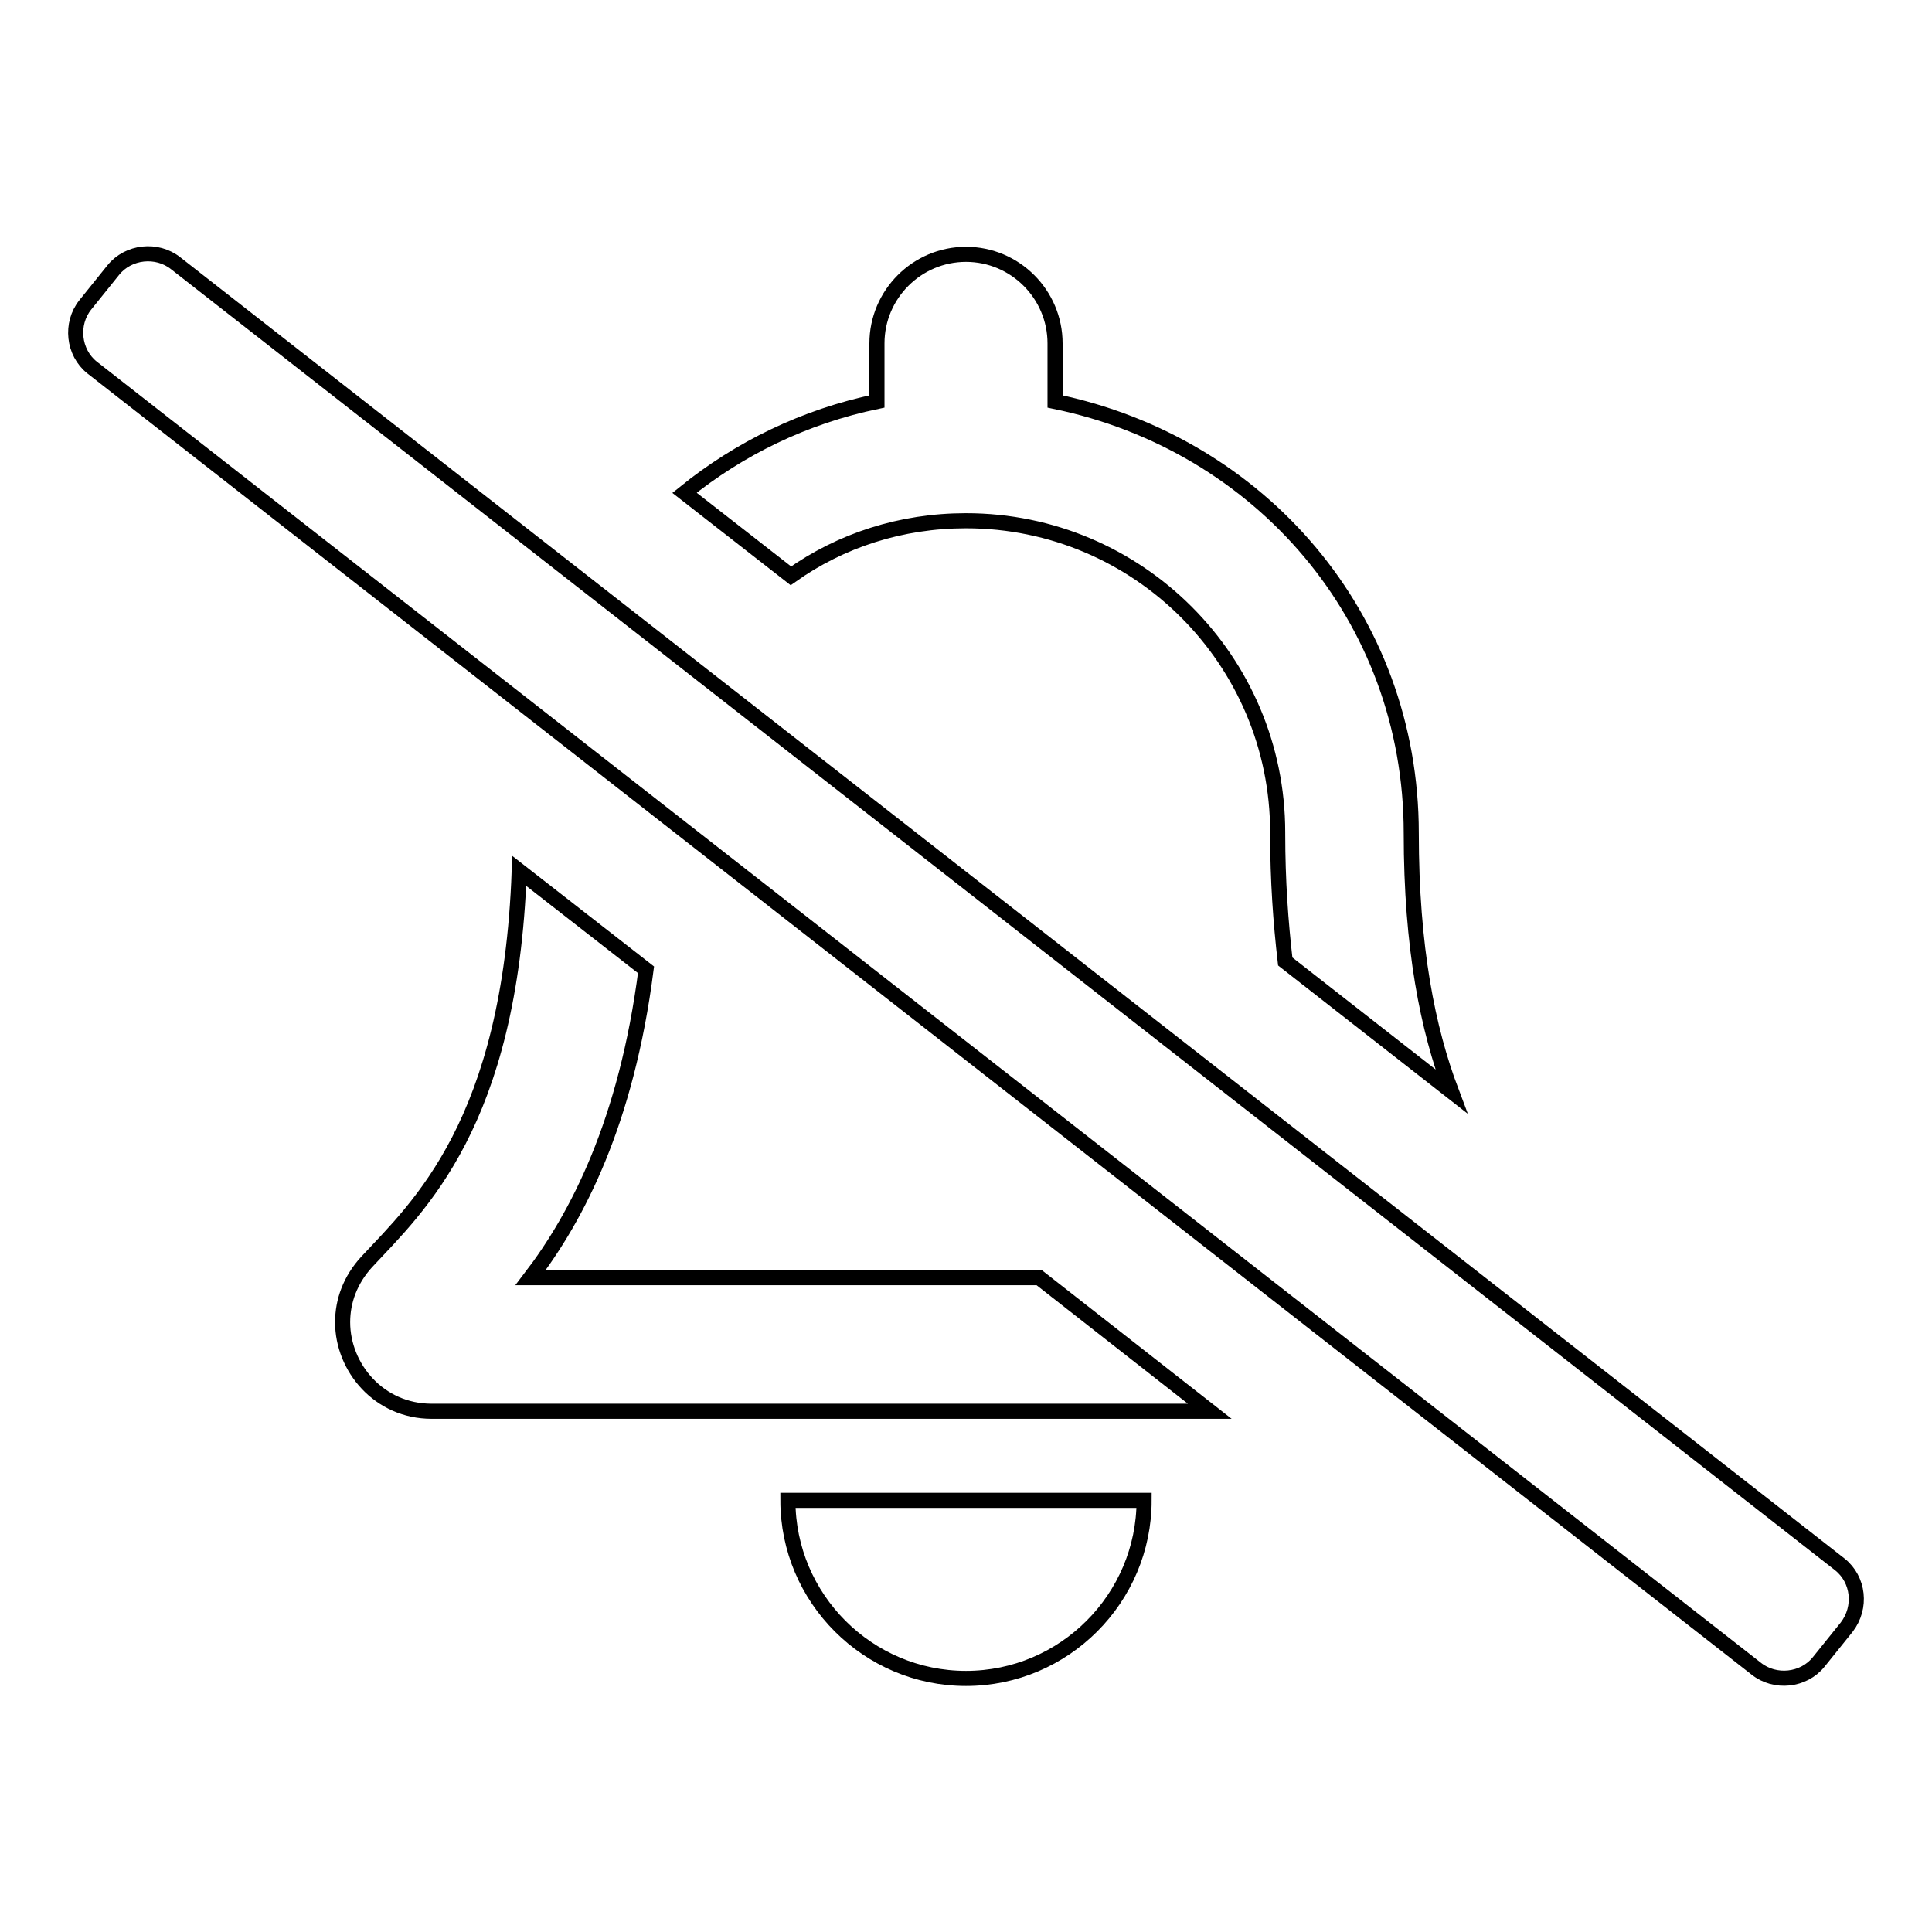 <?xml version="1.0" encoding="utf-8"?>
<!-- Svg Vector Icons : http://www.onlinewebfonts.com/icon -->
<!DOCTYPE svg PUBLIC "-//W3C//DTD SVG 1.1//EN" "http://www.w3.org/Graphics/SVG/1.1/DTD/svg11.dtd">
<svg version="1.1" xmlns="http://www.w3.org/2000/svg" xmlns:xlink="http://www.w3.org/1999/xlink" x="0px" y="0px" viewBox="0 0 256 256" enable-background="new 0 0 256 256" xml:space="preserve">
<g> <path stroke-width="2" fill-opacity="0" stroke="#000000"  d="M243.8,207.3L23.3,34.9c-2.5-2-6.3-1.6-8.3,0.9l-3.7,4.6c-2,2.5-1.6,6.3,0.9,8.3l220.5,172.4 c2.5,2,6.3,1.6,8.3-0.9l3.7-4.6C246.7,213,246.3,209.3,243.8,207.3L243.8,207.3z M70.3,169.3c6.2-8.1,12.7-20.6,15.3-40.8 l-16.8-13.1c-1.2,33.5-13.4,44.5-20.2,51.8c-2.2,2.4-3.2,5.2-3.2,8c0,6,4.8,11.8,11.8,11.8h103.1l-22.6-17.7H70.3z M128,69 c22.8,0,41.3,18.5,41.3,41.3c0,0.1,0,0.1,0,0.2c0,6.2,0.4,11.7,1,16.9l22,17.2c-3.1-8.2-5.3-19-5.3-34.2 c0-28.7-20.1-51.6-47.2-57.2v-7.7c0-6.5-5.3-11.8-11.8-11.8c-6.5,0-11.8,5.3-11.8,11.8v7.7c-9.6,2-18.2,6.2-25.5,12.1l14.1,11 C111.4,71.6,119.4,69,128,69z M128,222.4c13,0,23.6-10.6,23.6-23.6h-47.2C104.4,211.8,115,222.4,128,222.4z"/></g>
</svg>